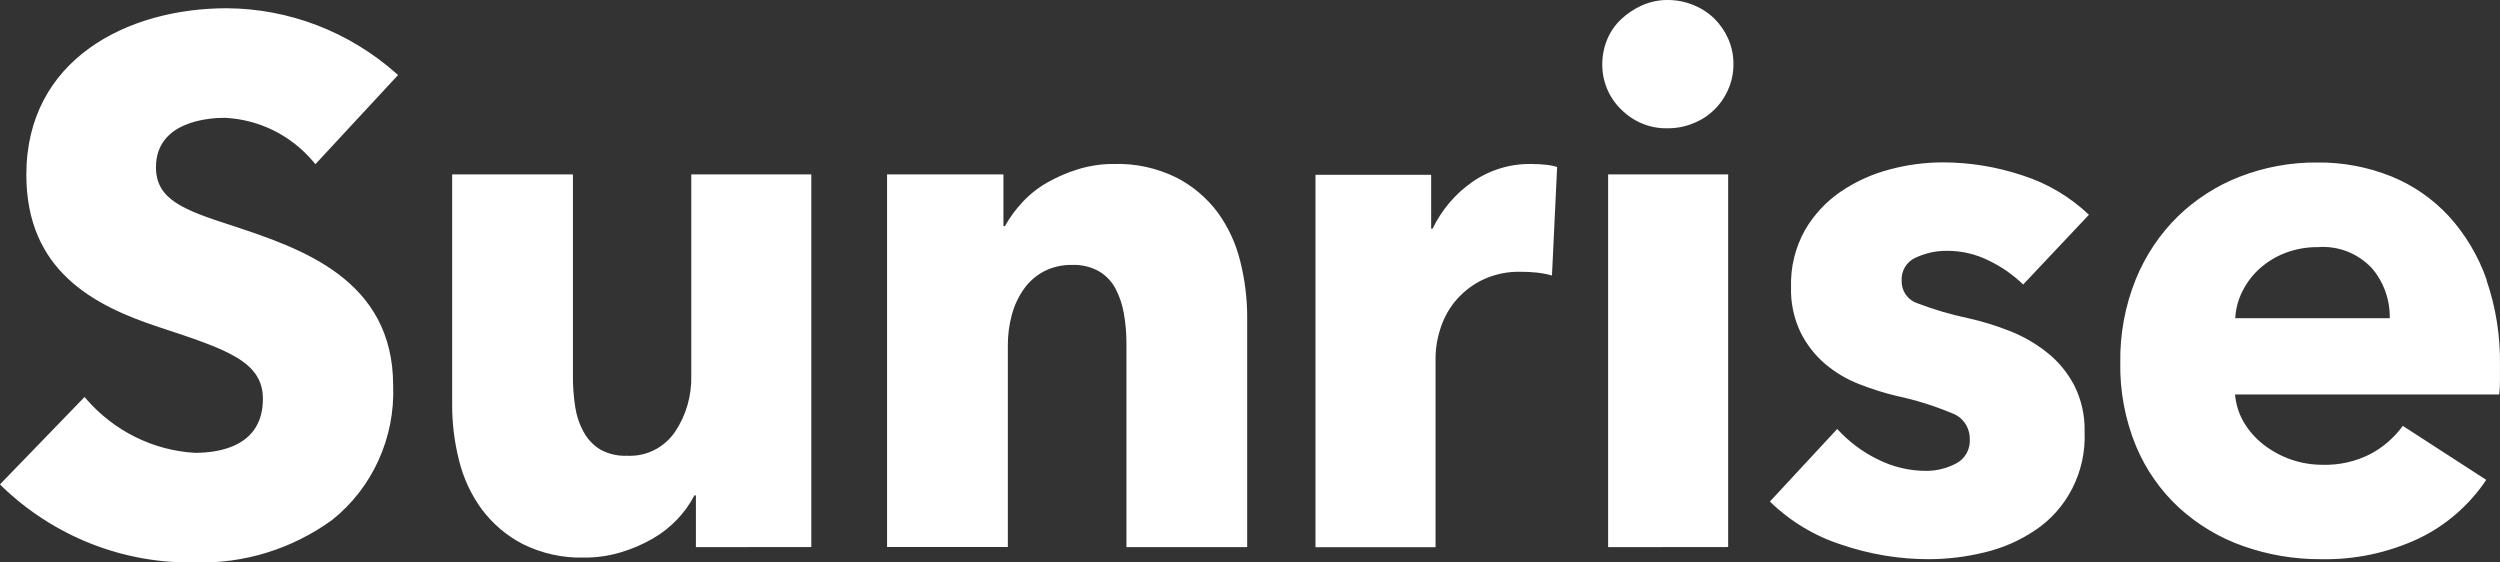 <svg width="80" height="18" viewBox="0 0 80 18" fill="none" xmlns="http://www.w3.org/2000/svg">
<rect x="0" y="0" width="80" height="18" fill="#333333" stroke="none"/>
<path d="M12.581 12.339C12.613 13.162 12.452 13.981 12.113 14.728C11.774 15.475 11.267 16.129 10.632 16.636C9.351 17.566 7.809 18.044 6.239 17.997C3.947 18.043 1.728 17.169 0.059 15.562L0 15.499L2.706 12.704L2.768 12.776C3.208 13.281 3.741 13.693 4.336 13.987C4.932 14.281 5.578 14.453 6.239 14.491C7.051 14.491 8.413 14.267 8.413 12.764C8.413 11.565 7.247 11.18 5.131 10.482L5.081 10.466C2.985 9.775 0.843 8.656 0.843 5.59C0.843 1.91 4.064 0.264 7.255 0.264C9.243 0.275 11.163 1.01 12.668 2.339L12.738 2.401L10.093 5.254L10.03 5.178C9.675 4.757 9.24 4.415 8.752 4.173C8.263 3.931 7.731 3.794 7.189 3.77C6.673 3.77 4.991 3.884 4.991 5.353C4.991 6.389 5.878 6.721 7.446 7.225C9.611 7.944 12.581 8.924 12.581 12.339ZM55.47 2.051C55.472 2.33 55.415 2.607 55.303 2.861C55.196 3.108 55.042 3.331 54.851 3.517C54.659 3.703 54.433 3.849 54.187 3.945C53.928 4.052 53.651 4.106 53.372 4.105C53.096 4.113 52.821 4.063 52.563 3.959C52.306 3.855 52.072 3.699 51.876 3.501C51.683 3.315 51.529 3.09 51.426 2.841C51.322 2.591 51.27 2.323 51.273 2.052C51.273 1.781 51.326 1.513 51.429 1.264C51.531 1.018 51.683 0.797 51.876 0.616C52.073 0.431 52.3 0.281 52.545 0.171C52.806 0.056 53.087 -0.003 53.371 0C53.65 -0 53.927 0.054 54.186 0.16C54.434 0.258 54.662 0.405 54.856 0.592C55.043 0.777 55.195 0.997 55.302 1.24C55.415 1.495 55.472 1.771 55.47 2.051ZM79.566 8.956C79.867 9.832 80.014 10.757 79.999 11.685V12.168C79.999 12.32 79.992 12.472 79.976 12.623H71.521C71.548 12.945 71.648 13.257 71.814 13.533C71.98 13.806 72.195 14.046 72.448 14.239C72.985 14.65 73.638 14.873 74.31 14.873C74.847 14.891 75.379 14.771 75.859 14.526C76.264 14.309 76.616 14.003 76.89 13.628L79.56 15.356C79.014 16.169 78.266 16.818 77.393 17.235C76.412 17.692 75.344 17.917 74.266 17.894C73.422 17.899 72.582 17.757 71.784 17.475C71.028 17.21 70.331 16.794 69.734 16.251C69.139 15.703 68.667 15.029 68.352 14.275C68.003 13.427 67.832 12.514 67.849 11.593C67.836 10.686 68.004 9.786 68.341 8.947C68.648 8.19 69.103 7.506 69.679 6.936C70.253 6.378 70.93 5.942 71.67 5.655C72.463 5.347 73.305 5.192 74.153 5.2C74.962 5.191 75.765 5.341 76.519 5.643C77.22 5.926 77.851 6.364 78.369 6.924C78.901 7.512 79.312 8.205 79.575 8.96L79.566 8.956ZM76.472 10.183C76.483 9.594 76.279 9.021 75.898 8.579C75.677 8.345 75.408 8.163 75.11 8.047C74.813 7.931 74.494 7.884 74.176 7.908C73.825 7.904 73.476 7.965 73.145 8.088C72.846 8.2 72.568 8.366 72.326 8.579C72.094 8.783 71.903 9.031 71.763 9.309C71.624 9.579 71.544 9.877 71.528 10.183L76.472 10.183ZM64.742 9.104C64.417 8.791 64.045 8.533 63.642 8.338C63.225 8.131 62.767 8.024 62.304 8.026C61.961 8.023 61.621 8.096 61.308 8.242C61.166 8.302 61.046 8.405 60.964 8.538C60.882 8.671 60.843 8.827 60.852 8.984C60.848 9.144 60.895 9.3 60.986 9.43C61.077 9.559 61.206 9.655 61.355 9.704C61.885 9.906 62.429 10.066 62.983 10.183C63.434 10.283 63.876 10.419 64.306 10.59C64.74 10.759 65.146 10.993 65.513 11.285C65.87 11.57 66.165 11.929 66.379 12.338C66.608 12.797 66.721 13.308 66.707 13.823C66.733 14.447 66.599 15.067 66.317 15.622C66.036 16.176 65.617 16.646 65.103 16.983C64.612 17.309 64.069 17.544 63.498 17.678C62.915 17.82 62.318 17.893 61.718 17.894C60.767 17.894 59.822 17.736 58.919 17.427C58.066 17.152 57.285 16.681 56.636 16.05L58.791 13.727C59.152 14.123 59.581 14.448 60.058 14.685C60.552 14.939 61.098 15.07 61.651 15.068C61.972 15.066 62.289 14.988 62.576 14.841C62.723 14.77 62.845 14.656 62.927 14.512C63.008 14.369 63.045 14.204 63.033 14.039C63.033 13.86 62.978 13.686 62.878 13.54C62.777 13.394 62.634 13.284 62.469 13.225C61.9 12.987 61.311 12.802 60.709 12.674C60.295 12.576 59.888 12.448 59.491 12.291C59.096 12.138 58.728 11.919 58.402 11.643C58.077 11.365 57.81 11.022 57.618 10.635C57.404 10.188 57.299 9.694 57.313 9.196C57.293 8.555 57.447 7.921 57.758 7.364C58.046 6.87 58.438 6.449 58.905 6.131C59.382 5.808 59.909 5.569 60.463 5.424C61.017 5.274 61.588 5.198 62.161 5.196C63.032 5.196 63.898 5.337 64.726 5.615C65.516 5.867 66.24 6.297 66.846 6.872L64.742 9.104ZM51.46 17.509V5.58H55.301V17.505L51.46 17.509ZM49.663 8.816C49.498 8.77 49.33 8.738 49.16 8.721C48.995 8.705 48.835 8.697 48.679 8.697C48.23 8.683 47.783 8.781 47.38 8.985C47.054 9.154 46.767 9.389 46.535 9.677C46.329 9.939 46.174 10.239 46.078 10.561C45.992 10.831 45.945 11.113 45.938 11.397V17.51H42.096V5.594H45.797V7.318H45.843C46.133 6.717 46.569 6.202 47.111 5.824C47.669 5.436 48.332 5.234 49.008 5.248C49.16 5.248 49.313 5.256 49.464 5.272C49.588 5.283 49.709 5.307 49.828 5.344L49.663 8.816ZM36.046 17.509V10.992C36.047 10.67 36.02 10.35 35.964 10.034C35.917 9.753 35.826 9.483 35.695 9.232C35.571 9.002 35.389 8.812 35.167 8.681C34.905 8.537 34.61 8.466 34.313 8.477C34 8.47 33.691 8.54 33.411 8.681C33.156 8.814 32.935 9.007 32.767 9.244C32.59 9.493 32.459 9.773 32.38 10.07C32.293 10.386 32.25 10.712 32.251 11.04V17.505H28.386V5.58H32.11V7.236H32.157C32.311 6.963 32.496 6.709 32.708 6.481C32.94 6.229 33.209 6.015 33.504 5.846C33.82 5.666 34.154 5.521 34.5 5.415C34.872 5.301 35.259 5.244 35.648 5.247C36.336 5.226 37.018 5.374 37.639 5.679C38.157 5.942 38.609 6.323 38.962 6.792C39.303 7.261 39.55 7.794 39.688 8.361C39.834 8.94 39.909 9.535 39.91 10.133V17.508L36.046 17.509ZM22.269 17.509V15.853H22.221C22.074 16.134 21.889 16.392 21.671 16.62C21.436 16.866 21.168 17.076 20.875 17.242C20.556 17.425 20.218 17.57 19.868 17.674C19.491 17.787 19.101 17.844 18.708 17.842C18.024 17.864 17.345 17.715 16.729 17.41C16.215 17.145 15.767 16.764 15.417 16.297C15.077 15.832 14.83 15.303 14.691 14.74C14.543 14.158 14.468 13.559 14.469 12.957V5.58H18.334V12.046C18.332 12.366 18.356 12.687 18.404 13.004C18.445 13.289 18.536 13.565 18.674 13.818C18.798 14.049 18.98 14.243 19.201 14.38C19.466 14.528 19.766 14.598 20.068 14.584C20.366 14.6 20.663 14.538 20.932 14.404C21.2 14.27 21.431 14.068 21.602 13.818C21.955 13.29 22.136 12.663 22.121 12.024V5.58H25.962V17.505L22.269 17.509Z" fill="white"/>
</svg>
